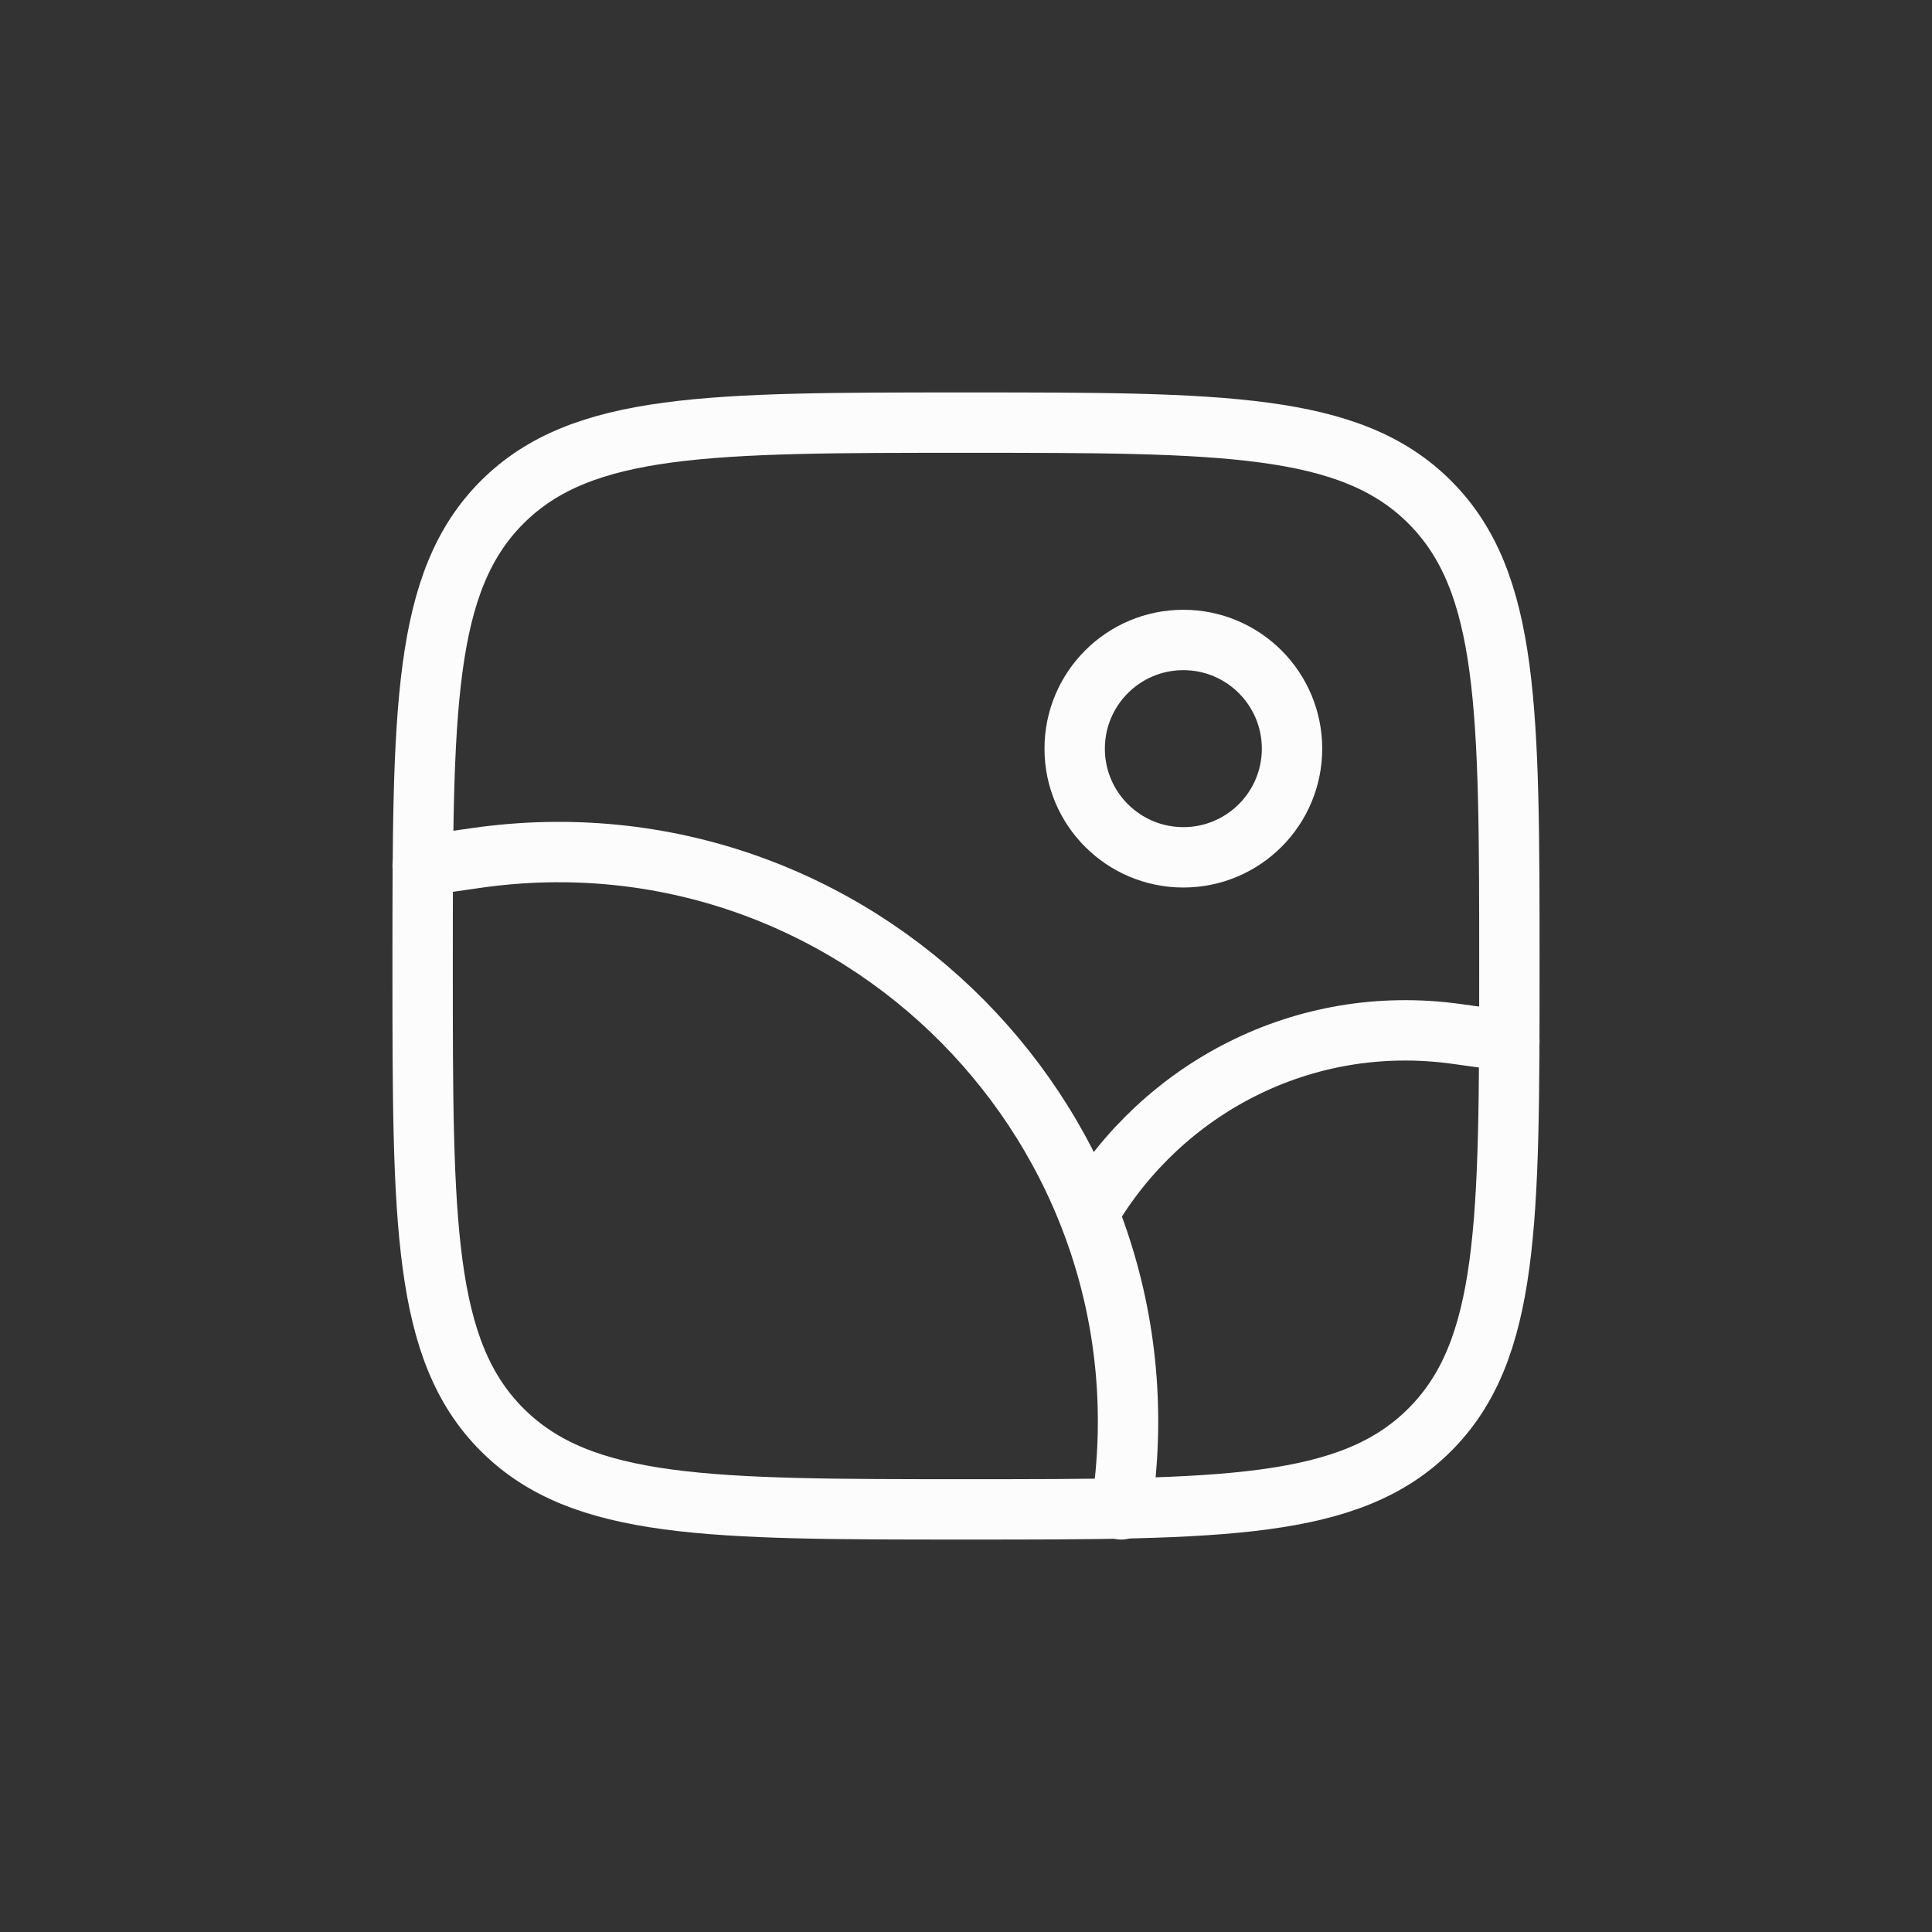 <svg width="64" height="64" viewBox="0 0 64 64" fill="none" xmlns="http://www.w3.org/2000/svg">
<rect x="0" y="0" width="64" height="64" fill="#333333" stroke="none"/>
<path d="M14 32C14 23.515 14 19.272 16.635 16.635C19.274 14 23.515 14 32 14C40.485 14 44.728 14 47.363 16.635C50 19.274 50 23.515 50 32C50 40.485 50 44.728 47.363 47.363C44.73 50 40.485 50 32 50C23.515 50 19.272 50 16.635 47.363C14 44.73 14 40.485 14 32Z" stroke="#FCFCFC" stroke-width="2"/>
<path d="M39.2 28.4C41.188 28.4 42.8 26.788 42.8 24.8C42.8 22.812 41.188 21.2 39.2 21.2C37.211 21.2 35.6 22.812 35.6 24.8C35.6 26.788 37.211 28.4 39.2 28.4Z" stroke="#FCFCFC" stroke-width="2"/>
<path d="M14 28.677L15.764 28.423C28.328 26.618 39.065 37.454 37.144 50" stroke="#FCFCFC" stroke-width="2" stroke-linecap="round"/>
<path d="M50 34.493L48.249 34.25C43.13 33.541 38.498 36.09 36.113 40.1" stroke="#FCFCFC" stroke-width="2" stroke-linecap="round"/>
</svg>
